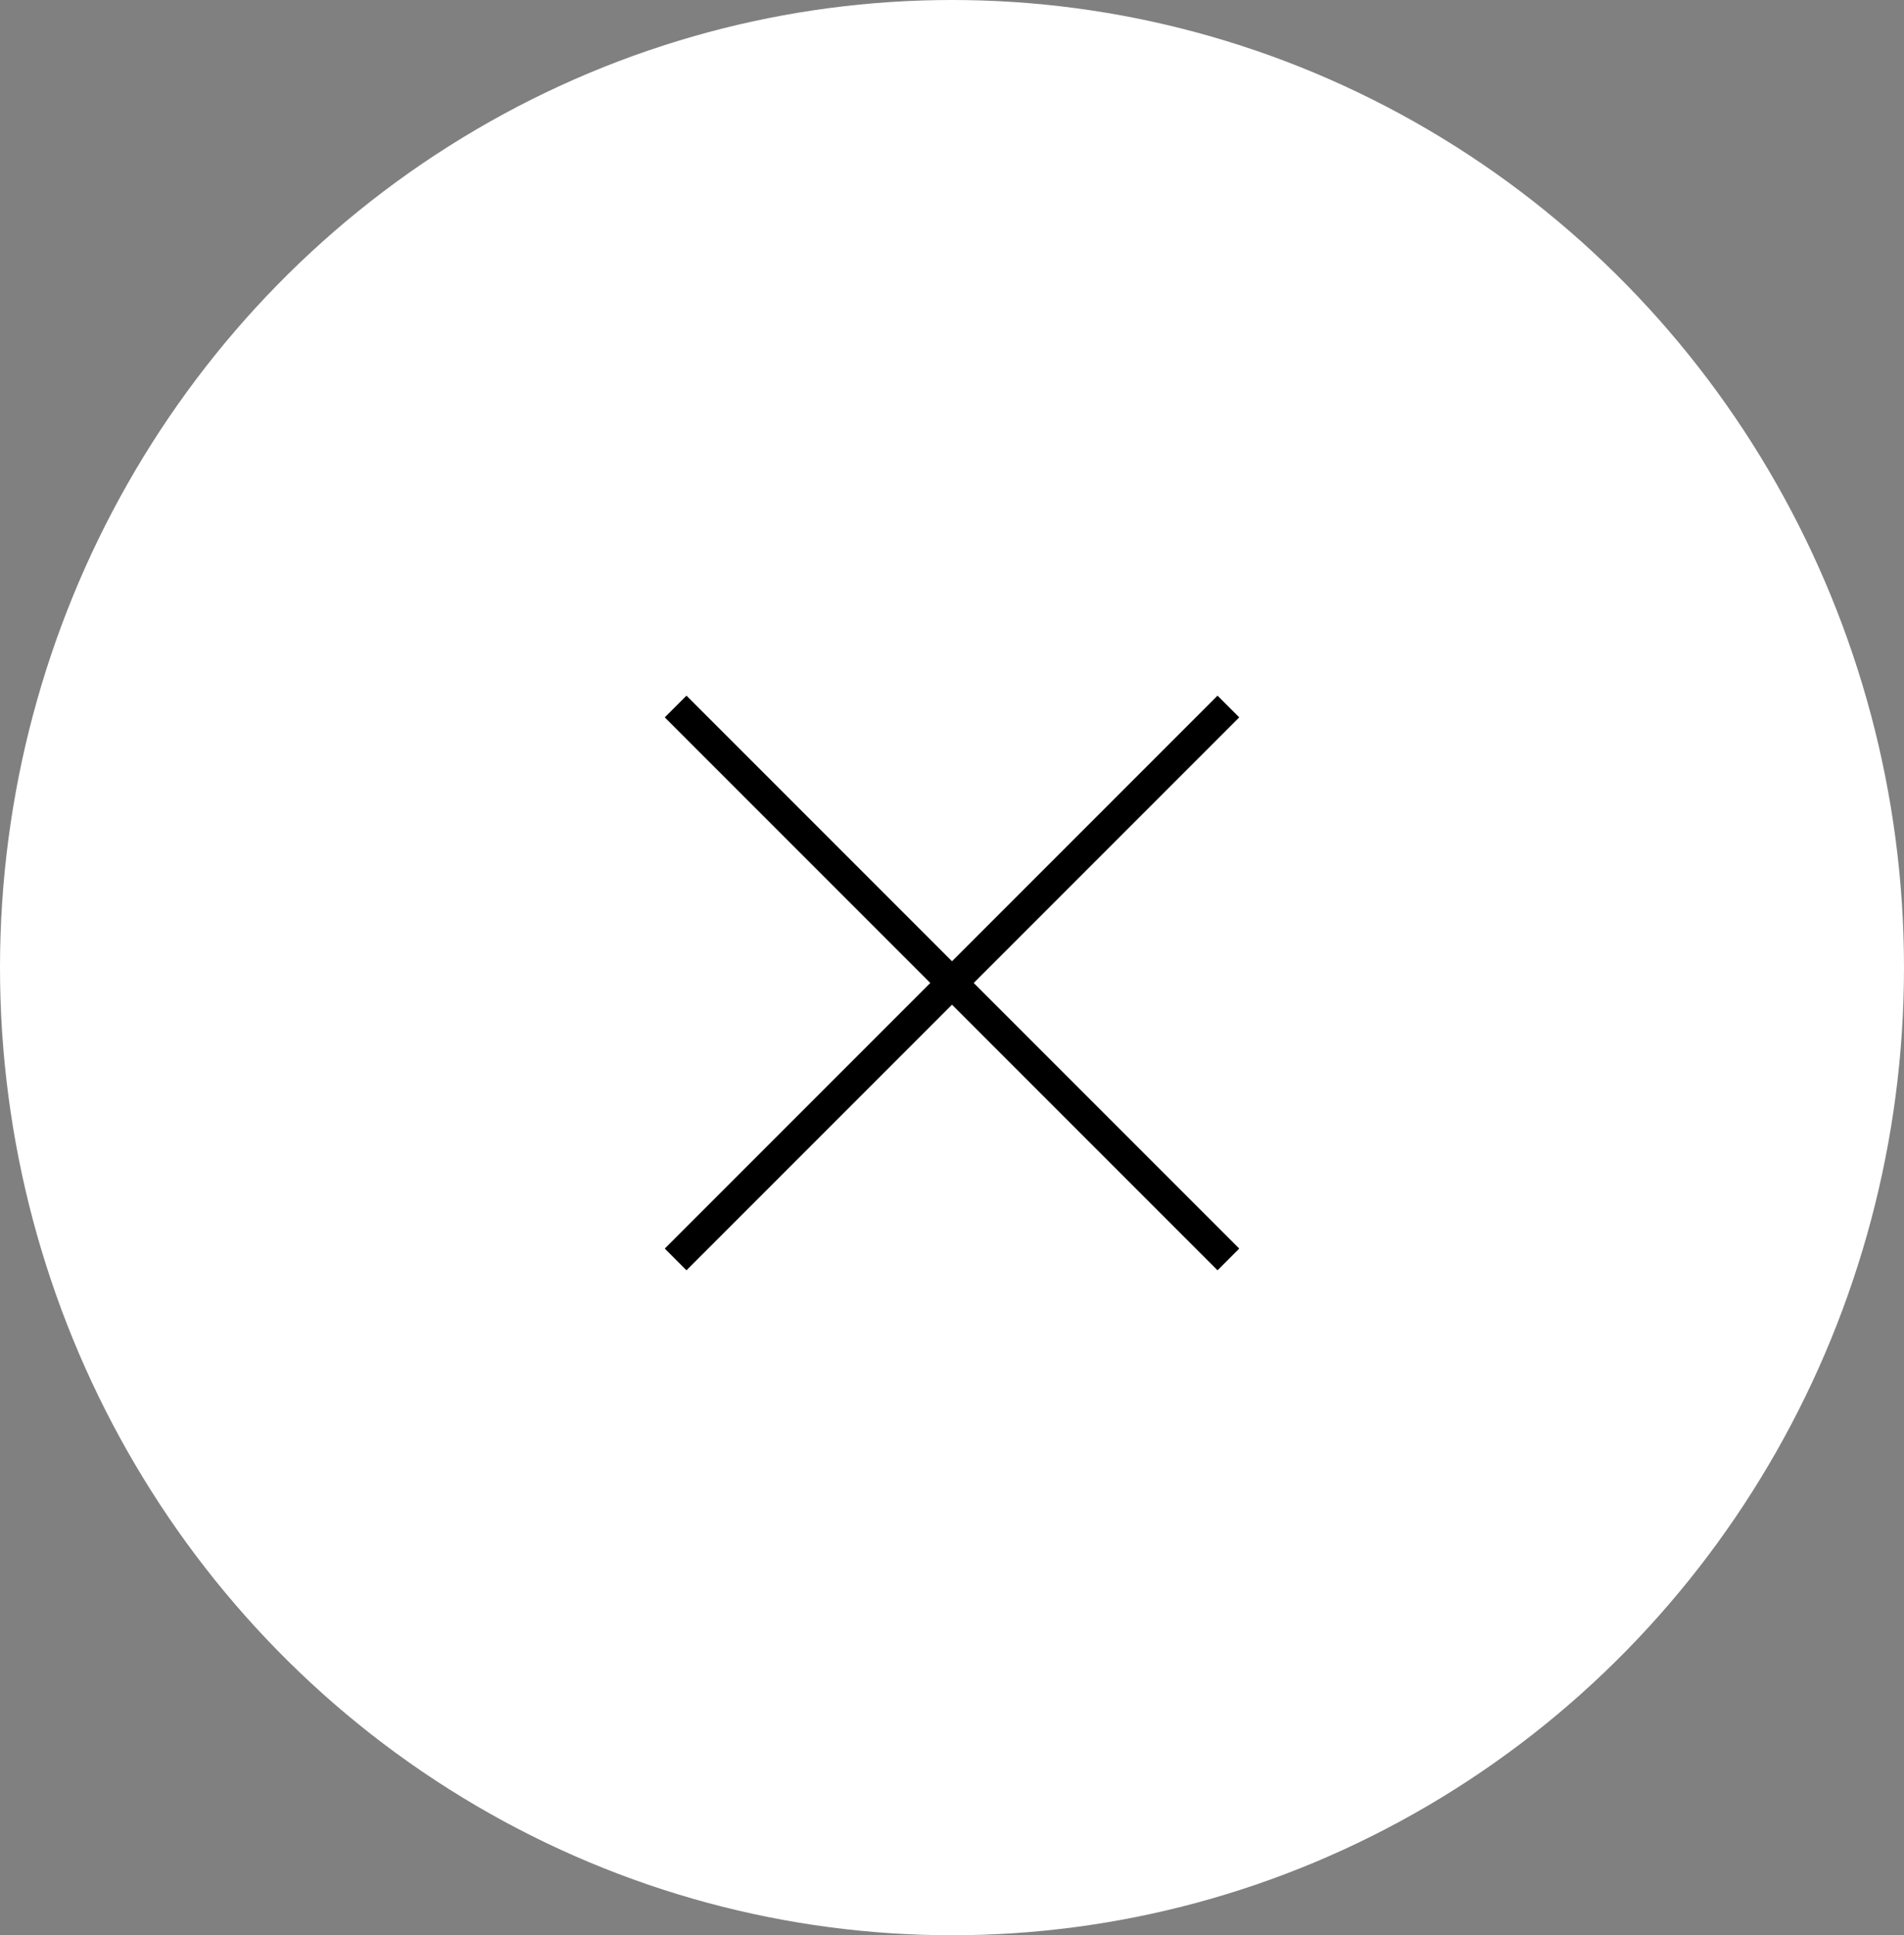 <svg xmlns="http://www.w3.org/2000/svg" width="62" height="63"><rect width="100%" height="100%" fill="#808080" stroke="none"/><g data-name="Group 34712" transform="translate(-.318 .475)"><ellipse data-name="Ellipse 160" cx="31" cy="31.5" rx="31" ry="31.5" transform="translate(.318 -.475)" fill="#fff"/><g data-name="Group 34713" fill="none" stroke="#000"><path data-name="Line 5" d="M22.318 22.525l18 18"/><path data-name="Line 6" d="M22.318 40.525l18-18"/></g></g></svg>